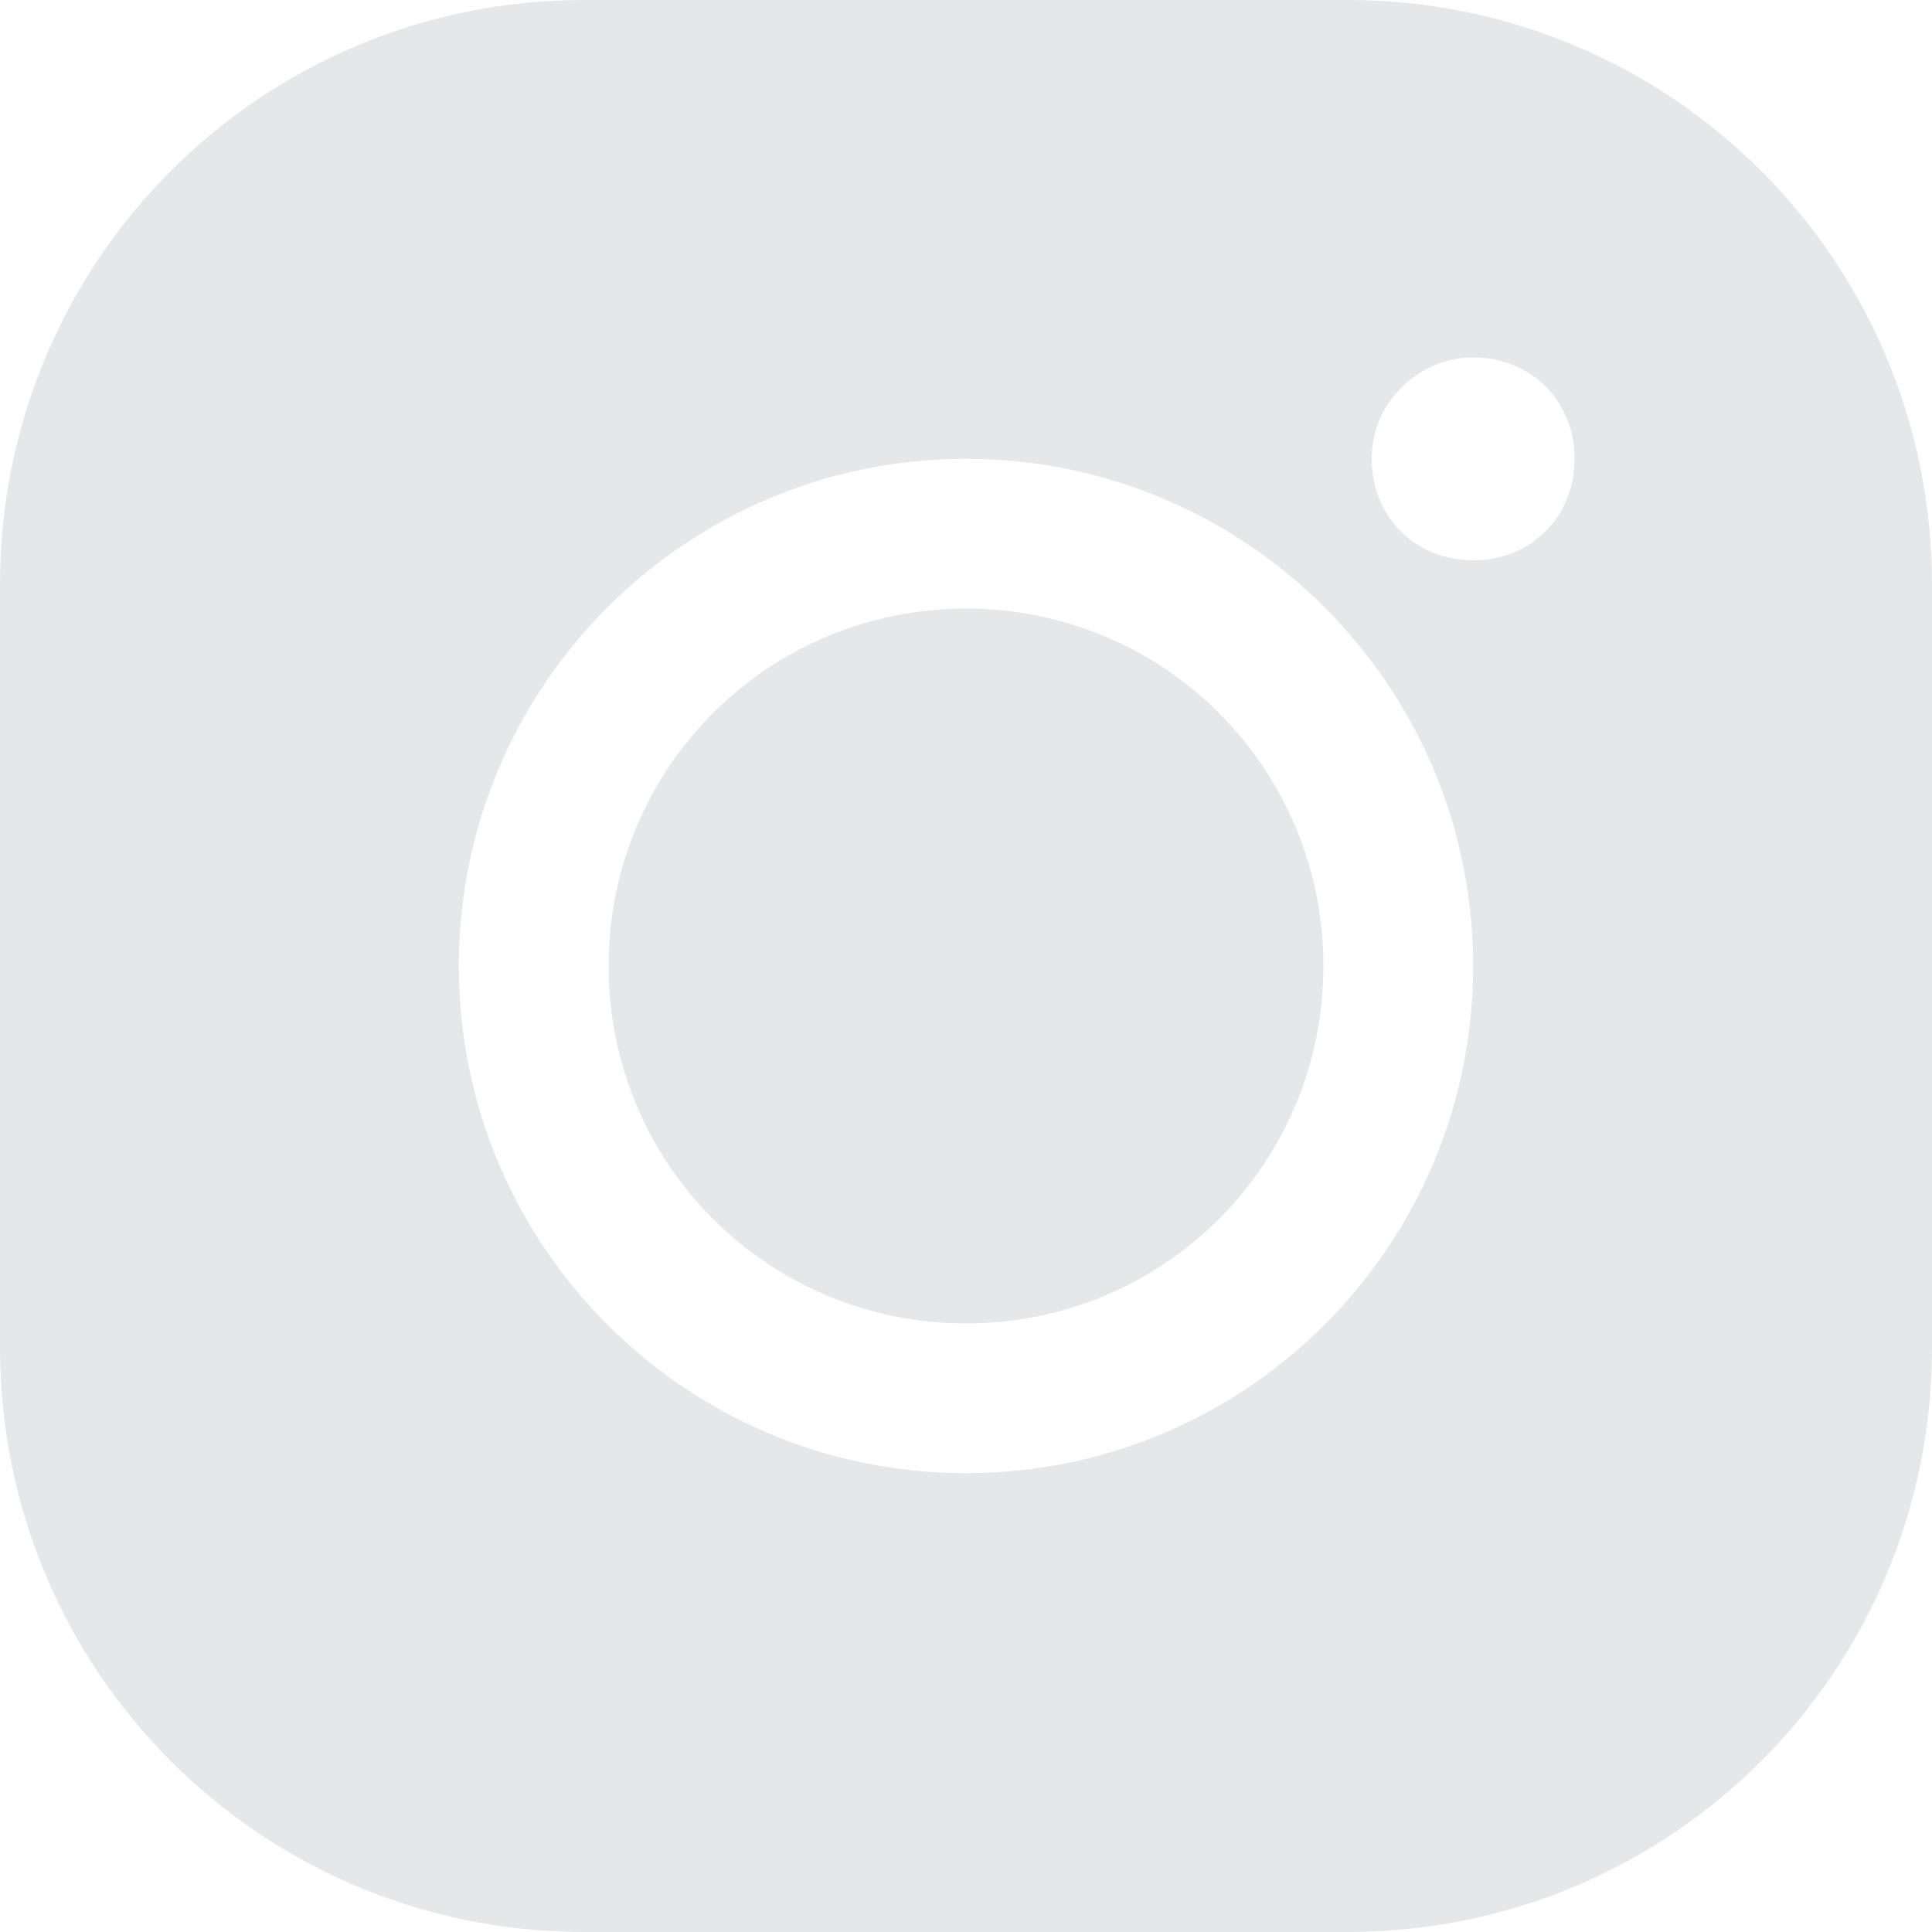 <?xml version="1.0" encoding="UTF-8"?> <svg xmlns="http://www.w3.org/2000/svg" xmlns:xlink="http://www.w3.org/1999/xlink" version="1.1" id="Layer_1" x="0px" y="0px" width="40px" height="40px" viewBox="0 0 40 40" style="enable-background:new 0 0 40 40;" xml:space="preserve"> <style type="text/css"> .st0{fill:#E6E7E8;} </style> <path class="st0" d="M12.1,0C5.4,0,0,5.4,0,12.1v15.8C0,34.6,5.4,40,12.1,40h15.8C34.6,40,40,34.6,40,27.9V12.1 C40,5.4,34.6,0,27.9,0H12.1z M30.5,7.4c1.2,0,2.1,0.9,2.1,2.1c0,1.2-0.9,2.1-2.1,2.1c-1.2,0-2.1-0.9-2.1-2.1 C28.4,8.3,29.4,7.4,30.5,7.4z M20,9.5c5.8,0,10.5,4.7,10.5,10.5S25.8,30.5,20,30.5S9.5,25.8,9.5,20S14.2,9.5,20,9.5z M20,12.6 c-4.1,0-7.4,3.3-7.4,7.4s3.3,7.4,7.4,7.4s7.4-3.3,7.4-7.4S24.1,12.6,20,12.6z"></path> </svg> 